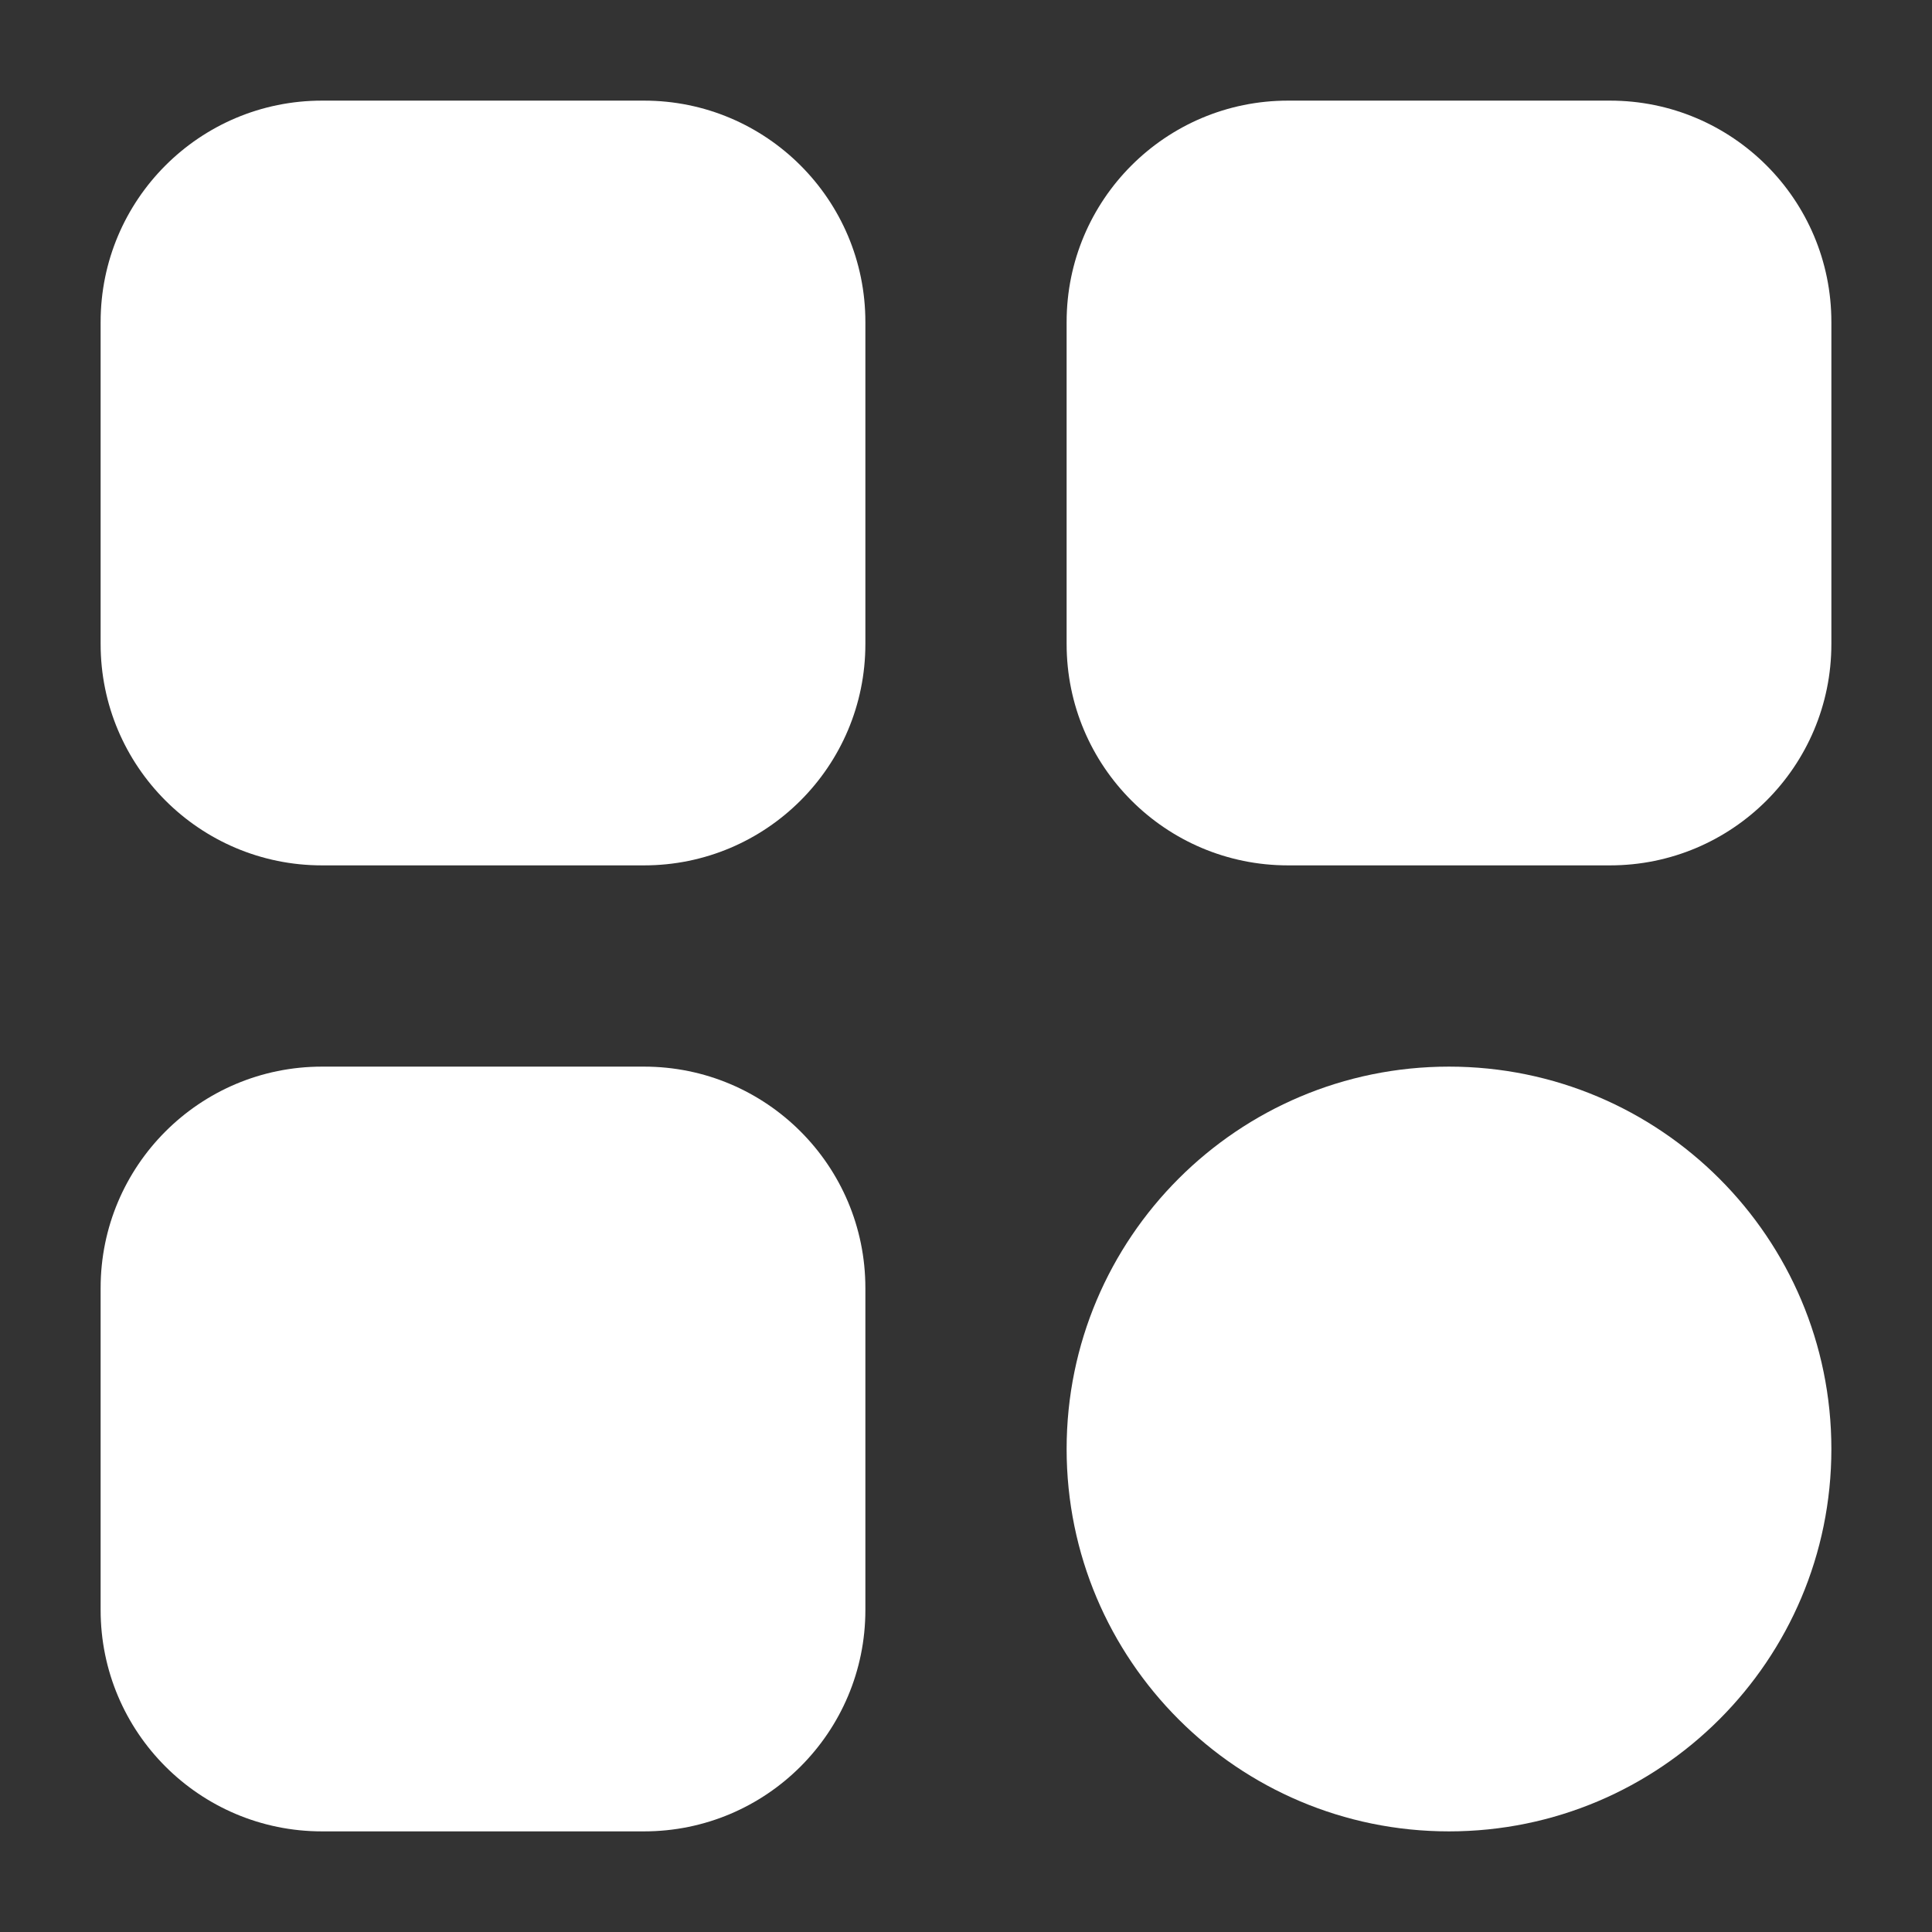 <svg width="24" height="24" viewBox="0 0 24 24" fill="none" xmlns="http://www.w3.org/2000/svg">
<rect x="0" y="0" width="24" height="24" fill="#333333" stroke="none"/>
<path d="M18 22.75C20.623 22.75 22.75 20.623 22.75 18C22.75 15.377 20.623 13.25 18 13.25C15.377 13.25 13.25 15.377 13.25 18C13.25 20.623 15.377 22.75 18 22.75Z" fill="white"/>
<path d="M8 1.25H4C2.481 1.25 1.25 2.481 1.25 4V8C1.25 9.519 2.481 10.75 4 10.75H8C9.519 10.75 10.75 9.519 10.75 8V4C10.75 2.481 9.519 1.25 8 1.25Z" fill="white"/>
<path d="M8 13.25H4C2.481 13.25 1.25 14.481 1.25 16V20C1.25 21.519 2.481 22.75 4 22.75H8C9.519 22.75 10.75 21.519 10.75 20V16C10.75 14.481 9.519 13.25 8 13.25Z" fill="white"/>
<path d="M20 1.25H16C14.481 1.25 13.25 2.481 13.25 4V8C13.25 9.519 14.481 10.75 16 10.75H20C21.519 10.75 22.75 9.519 22.75 8V4C22.75 2.481 21.519 1.25 20 1.25Z" fill="white"/>
</svg>
